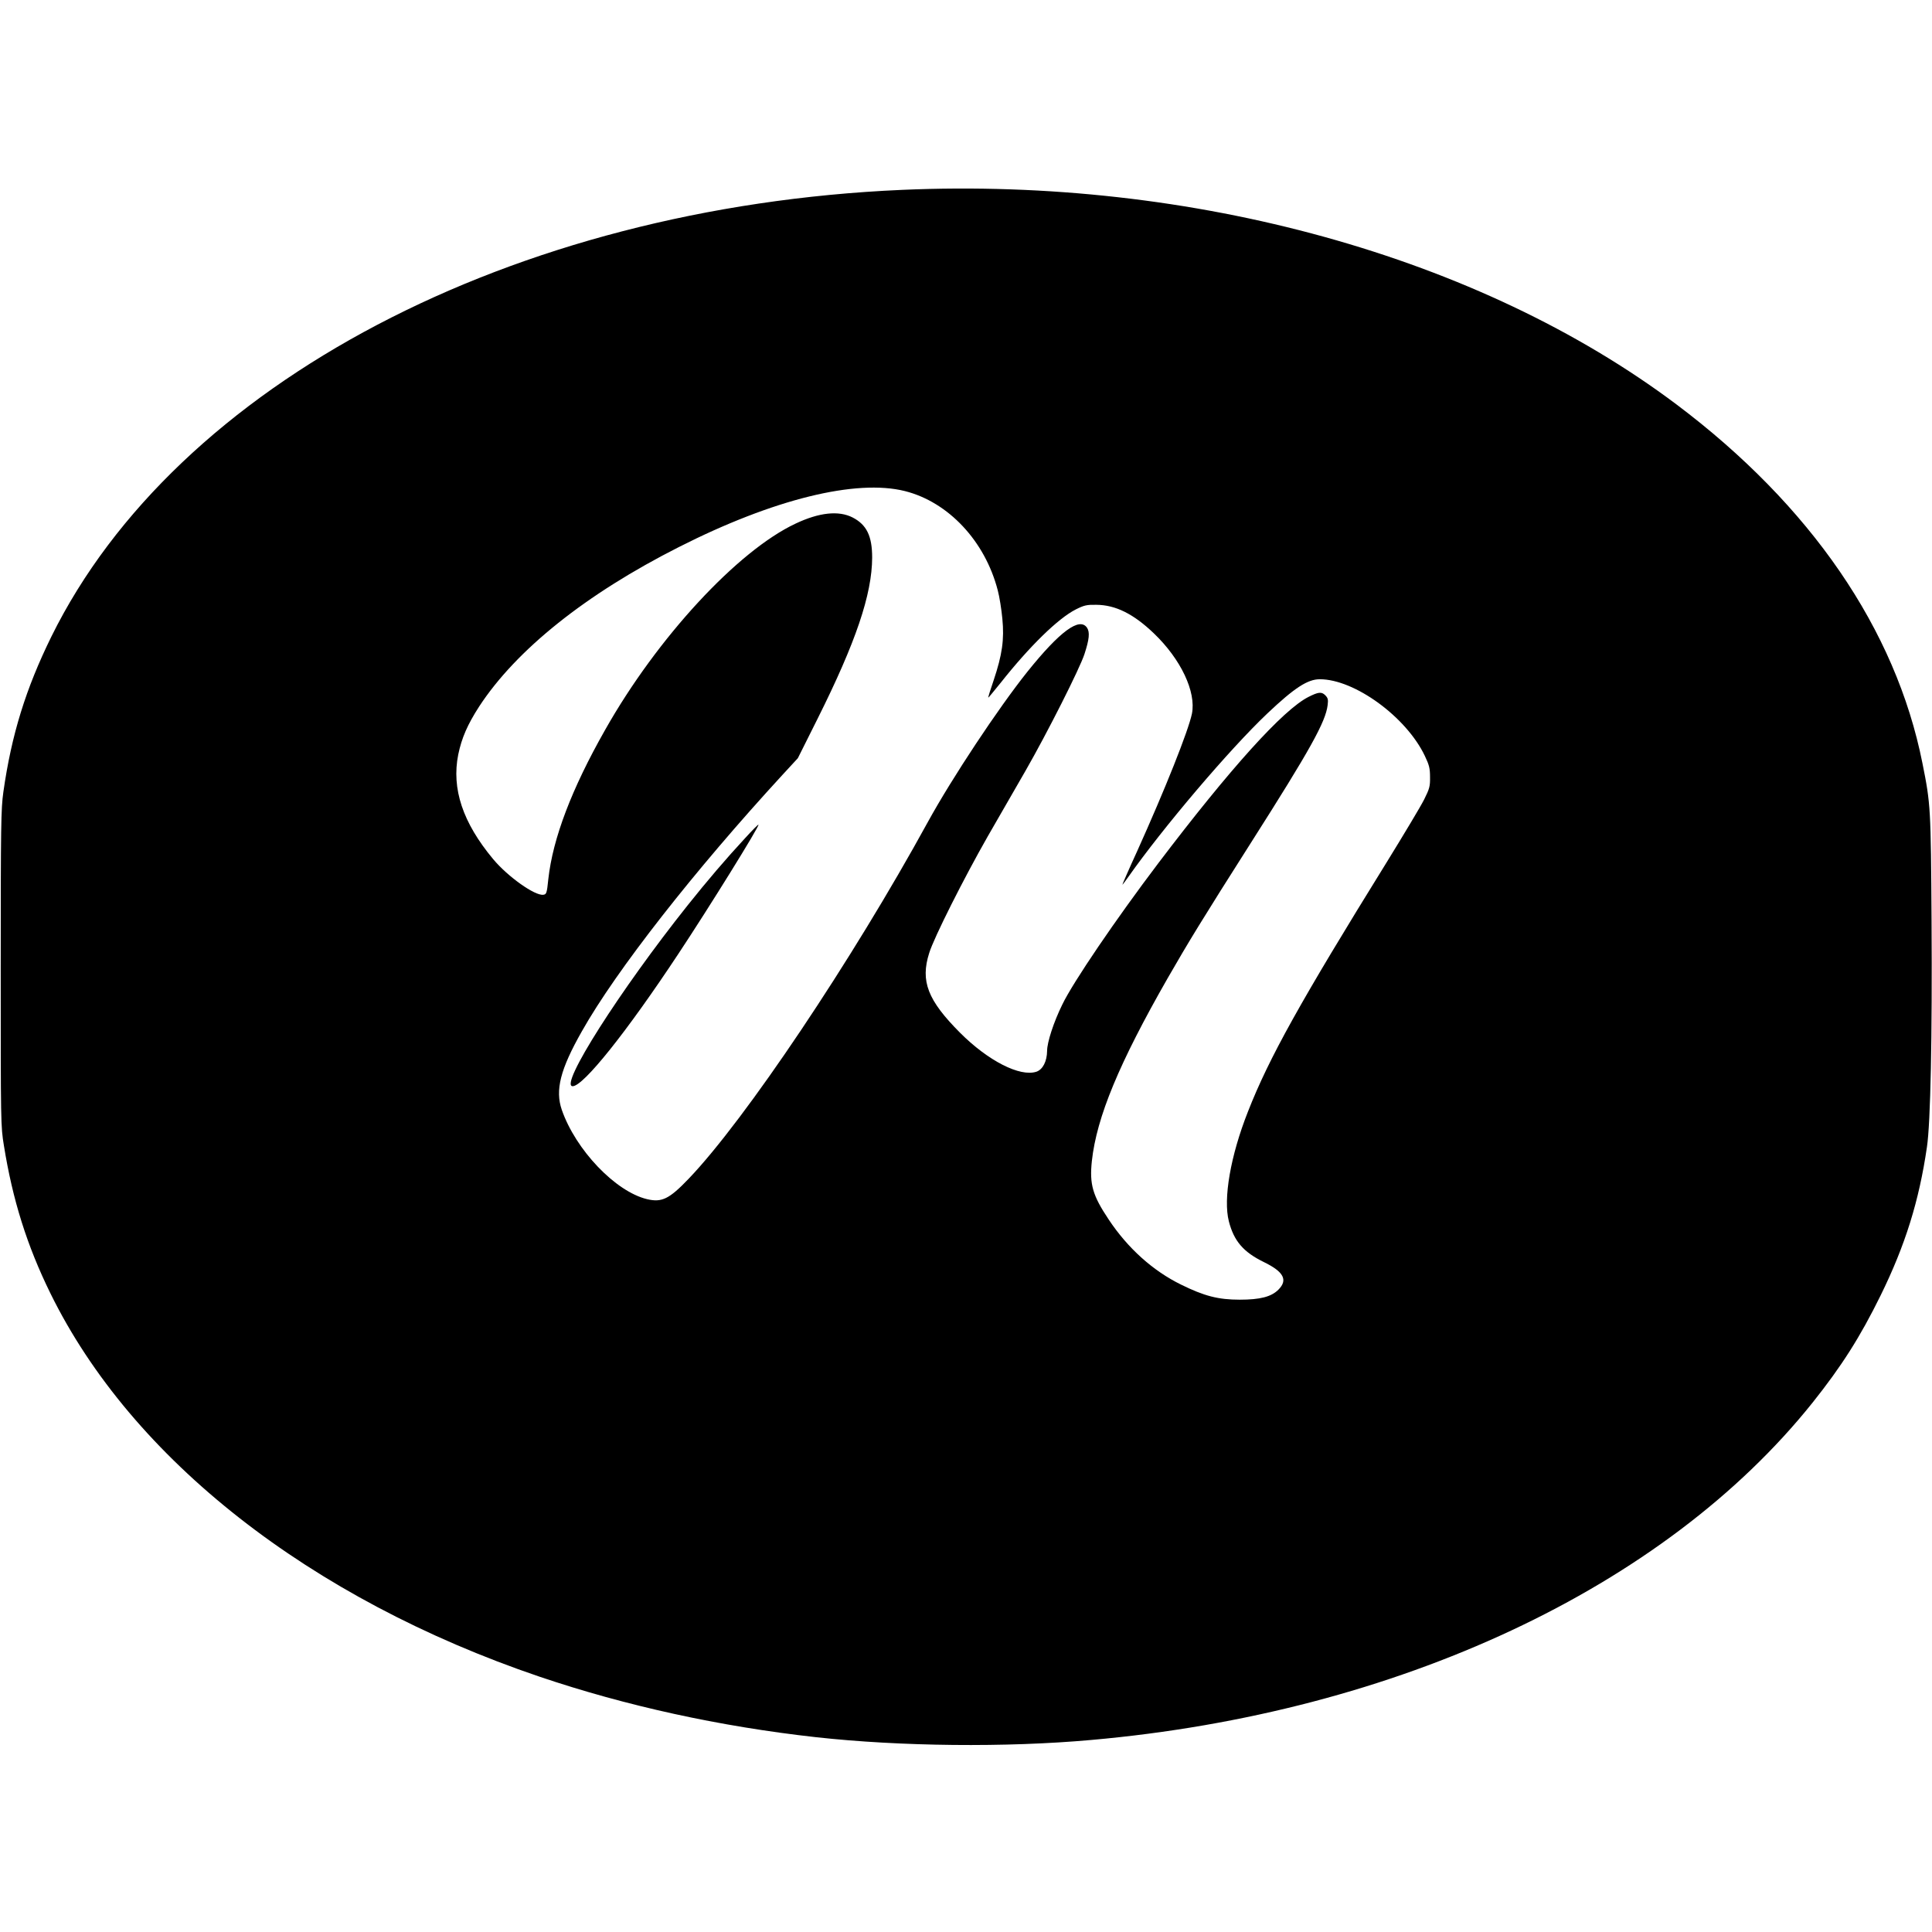 <svg version="1" xmlns="http://www.w3.org/2000/svg" width="1778.667" height="1778.667" viewBox="0 0 1334 1334"><path d="M622.8 131.1c-269 11.8-501.1 133.7-587.3 308.4-17.7 36-27.6 67.9-33.2 107.5C.7 558.4.5 569.3.5 668.5c0 107 0 109.2 2.2 122.5 6 37.4 15.9 69 32.1 102C91 1007.5 214 1103.9 372.5 1157.7c59.7 20.2 124.5 34.4 191 41.8 58 6.4 131.2 7.2 190 1.9 211.3-18.7 395.9-105.1 498.1-233 20-25.1 32.8-45.2 46.9-73.9 17-34.6 26.6-65.3 32-102.5 2.5-16.5 3.7-76.1 3.2-156-.5-78-.6-80.7-6.3-109-18.4-92.5-77.2-178.1-169.9-247.8-136-102.1-334-156.9-534.7-148.1zm2.1 208c30 7.6 55.2 34.5 64 68.4 1.2 4.4 2.6 13.3 3.2 19.7 1.4 14.4-.1 24.9-6 42.5-2.2 6.4-3.9 11.8-3.7 12 .1.1 3.9-4.5 8.5-10.2 20.1-25.4 39.7-44.5 51.9-50.7 5.8-2.9 7.5-3.3 14.2-3.2 13.3.1 25.7 6.3 39.7 19.7 18.7 17.9 29.3 40.4 26.3 55.5-2.5 11.9-18.4 51.9-37.9 95.1-5.6 12.2-10.1 22.6-10.1 22.9 0 .3 1.8-2.1 4-5.2 23.9-34 70-88.3 96.1-113 18.7-17.7 27.8-23.6 36.2-23.6 24 0 59.7 26 72.5 52.9 3 6.3 3.6 8.5 3.6 14.6.1 6.4-.3 8-4.1 15.6-2.3 4.6-14 24.1-25.9 43.4-59.6 96.2-81.2 135-95.7 172-12.1 30.6-17.2 60.3-13.2 75.8 3.5 13.6 10 21.2 24.1 28.1 13.8 6.7 16.8 12.4 10.1 19.1-4.9 4.9-12.6 6.9-26.7 6.9-14.8 0-24.5-2.5-40.5-10.4-19.4-9.5-36.8-25.1-50-45-11.1-16.6-13.3-24.3-11.6-40.3 3.3-30.4 18.9-67.8 52.3-126.2 14.3-24.9 24.1-41 57.8-94 40.8-64.1 51.3-83.1 52.7-94.6.5-3.9.2-5-1.7-6.9-2.5-2.5-4.8-2.2-11.5 1.2C886 490 849.4 530.6 799.8 596c-29.3 38.7-58.9 82.2-66.3 97.6-6 12.2-10.5 26.1-10.5 32-.1 7.3-3 12.9-7.4 14.4-11.4 3.7-33.3-7.5-52.7-26.9-22.4-22.5-27.5-35.6-21.3-55.1 3.3-10.7 24.1-51.9 40.3-80.3 7.2-12.5 19-32.9 26.2-45.5 15.2-26.5 37.5-70.7 40.7-80.6 3.3-10.1 3.8-15 1.8-18.1-5.1-7.7-18.8 2.4-41.2 30.3-20.2 25.3-52 73.3-68.7 103.7-52.3 95.5-126.2 205.7-165.2 246.4-13.4 14-18.5 16.5-28.7 14.1-21.8-5.2-49.3-34-58.9-61.7-4.7-13.6-1-28 13.8-54.1 23.7-42.1 77.8-111.1 138.6-177.2l10.6-11.5 13.5-27c26.6-53.2 37.7-86.1 37.8-111.5 0-14.9-3.8-22.7-13.5-27.7-9.6-4.9-23-3.5-39.3 4.2-40 18.7-95.7 78.9-131.6 142.5-23.1 40.7-36.1 74.9-39.2 103-1 9.8-1.3 10.5-3.4 10.8-5.8.9-24.6-12.5-34.7-24.6-21-25.2-28.8-48.6-24.1-72.2 2.4-11.5 6.4-20.7 14.4-33.1 25.6-39.2 73.7-77.7 138-110.2 65.1-33 122.3-47.1 156.1-38.6z"/><path d="M514.4 578.8c-12.8 13.8-26.4 29.7-39.6 46.3C427.9 684 385.9 750 395.4 750c7.4 0 37.3-37.4 73-91.4 21.4-32.3 56.2-88.4 55.3-89.2-.2-.2-4.4 4-9.3 9.4z"/></svg>